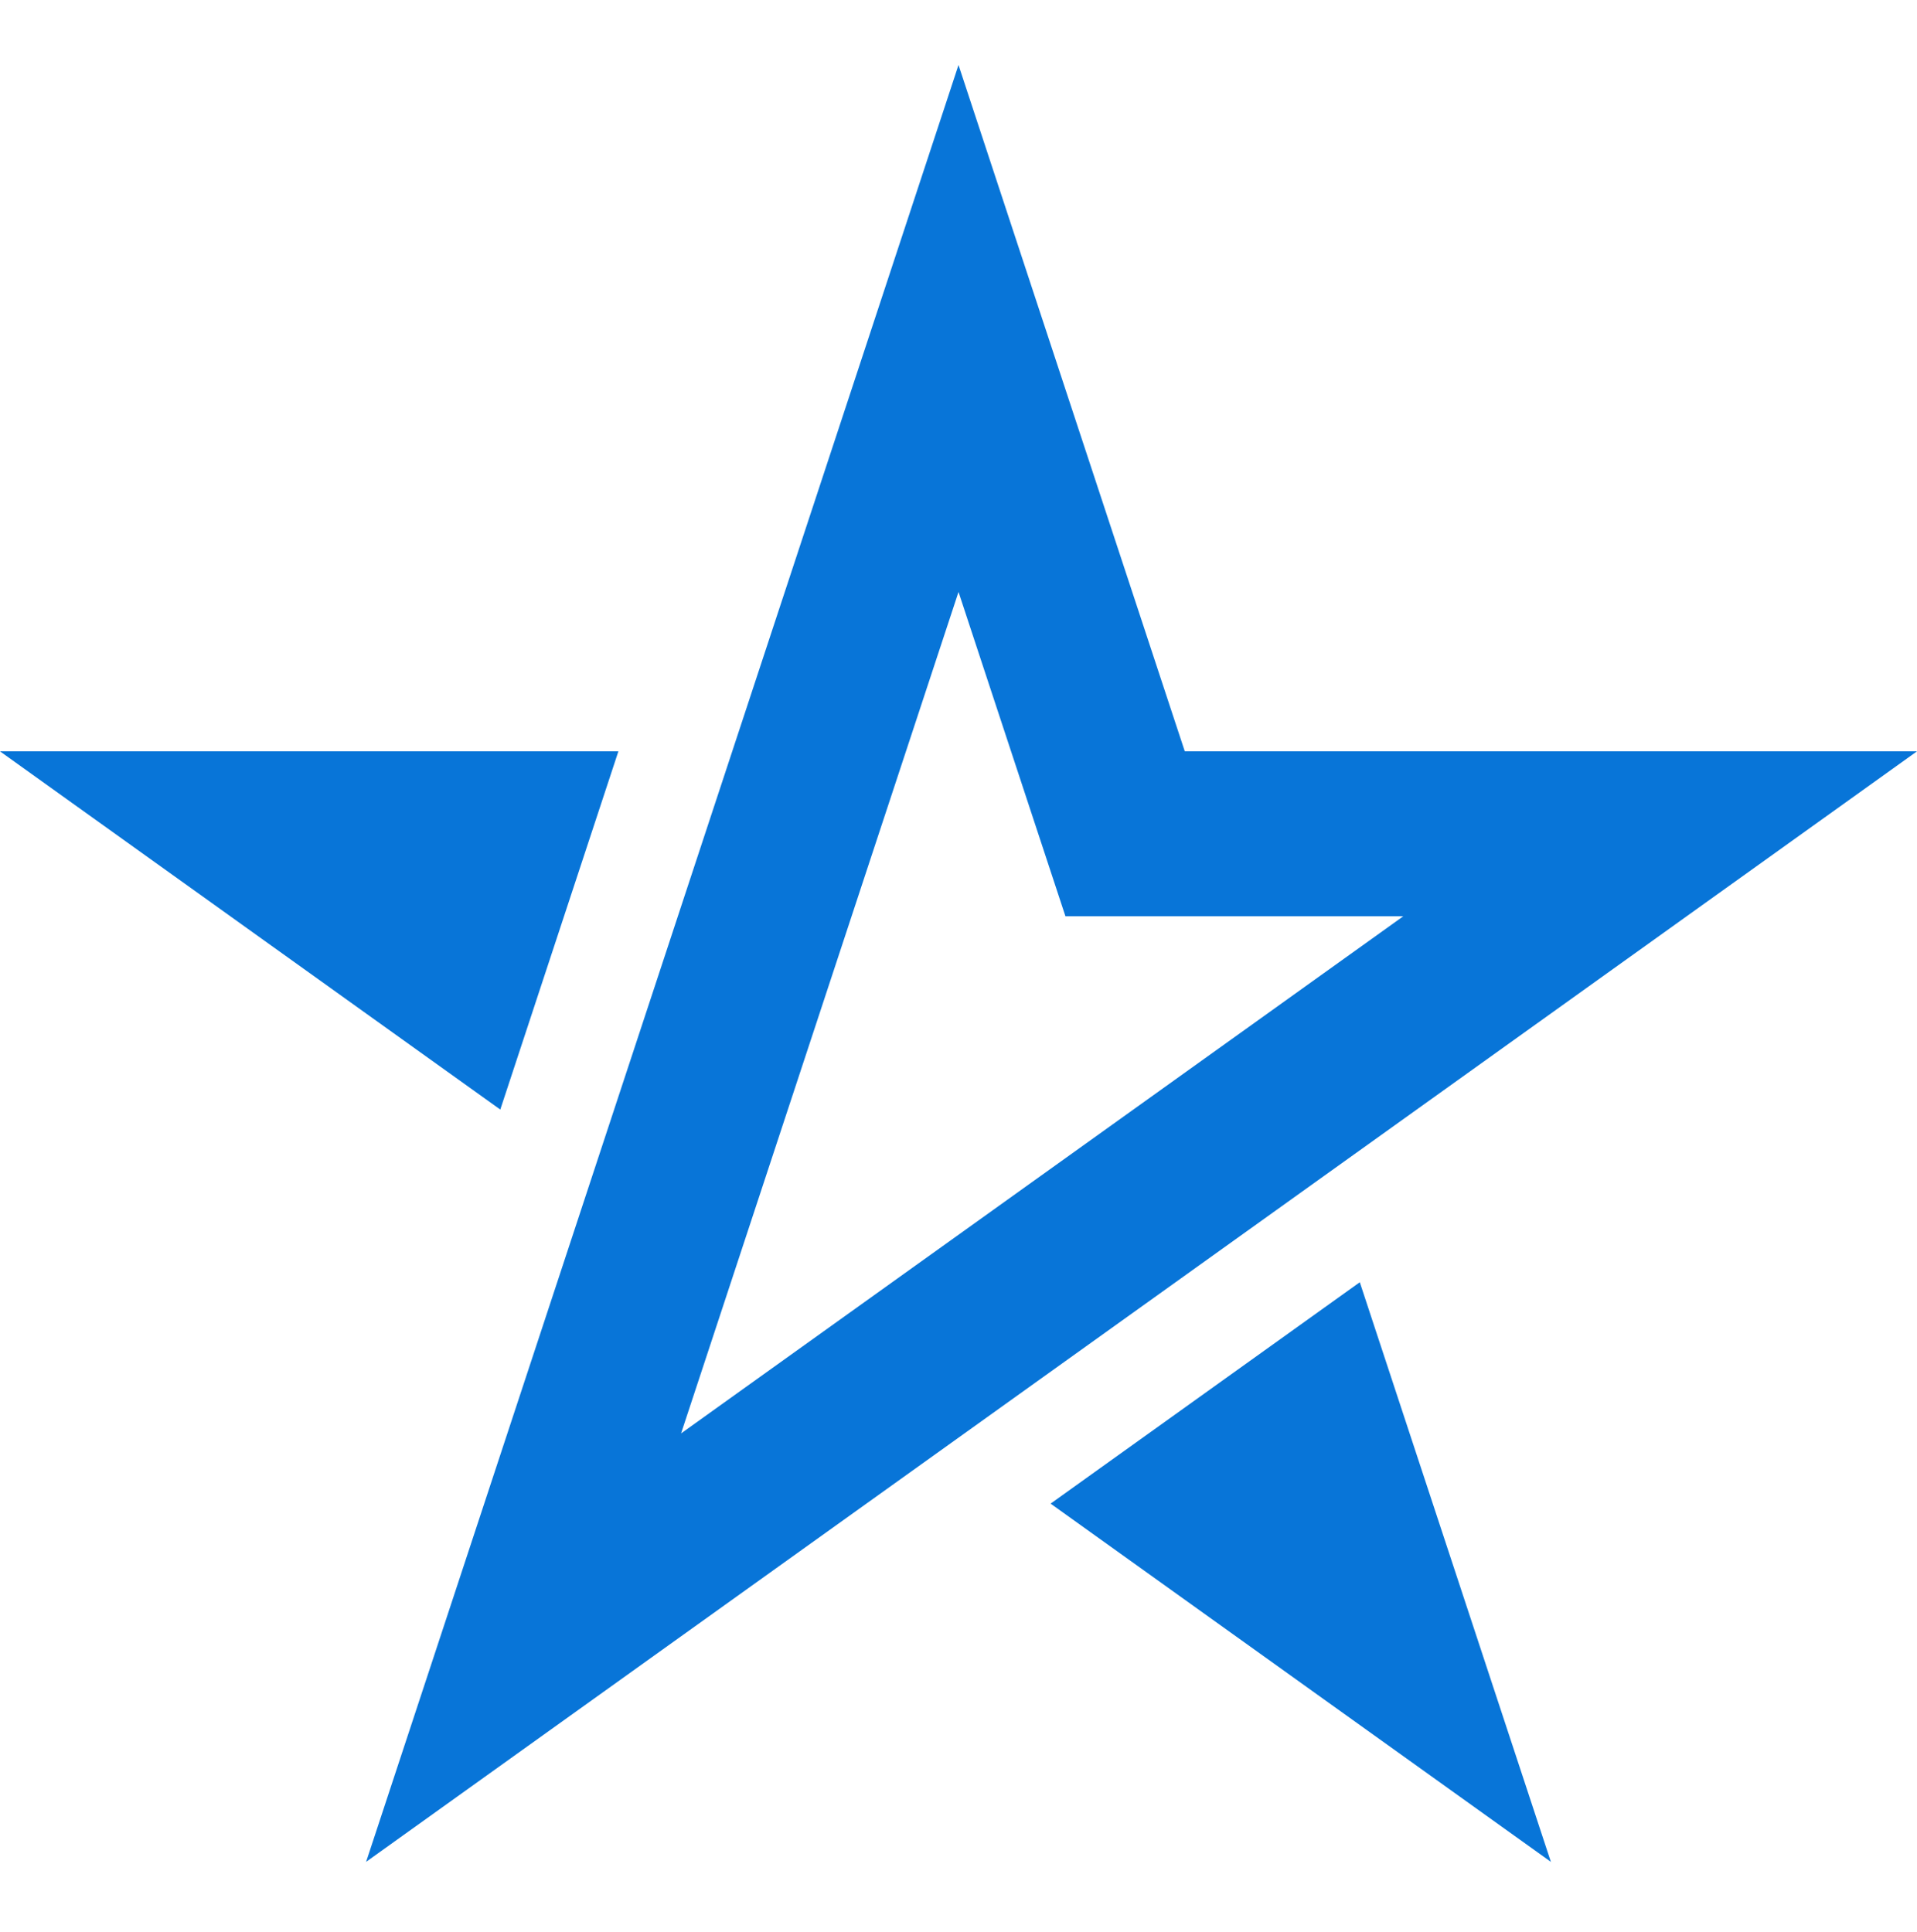 <svg width="128" height="129" viewBox="0 0 128 129" fill="none" xmlns="http://www.w3.org/2000/svg">
<path fill-rule="evenodd" clip-rule="evenodd" d="M69.8 21.935L79.109 50.175H109.08H128.001L112.618 61.192L39.63 113.464L24.447 124.338L24.446 124.34L24.446 124.34L24.446 124.339L30.293 106.601L39.554 78.505L48.892 50.177H48.892L58.201 21.935L64 4.342L64.001 4.34L69.8 21.935ZM79.109 61.192H93.697L45.477 95.726L64.001 39.531L68.646 53.624L71.141 61.192H79.109ZM0 50.177H41.29L33.405 74.1L0 50.177ZM103.554 124.34L70.15 100.416L90.795 85.631L103.554 124.34Z" fill="#0875D8"/>
</svg>

